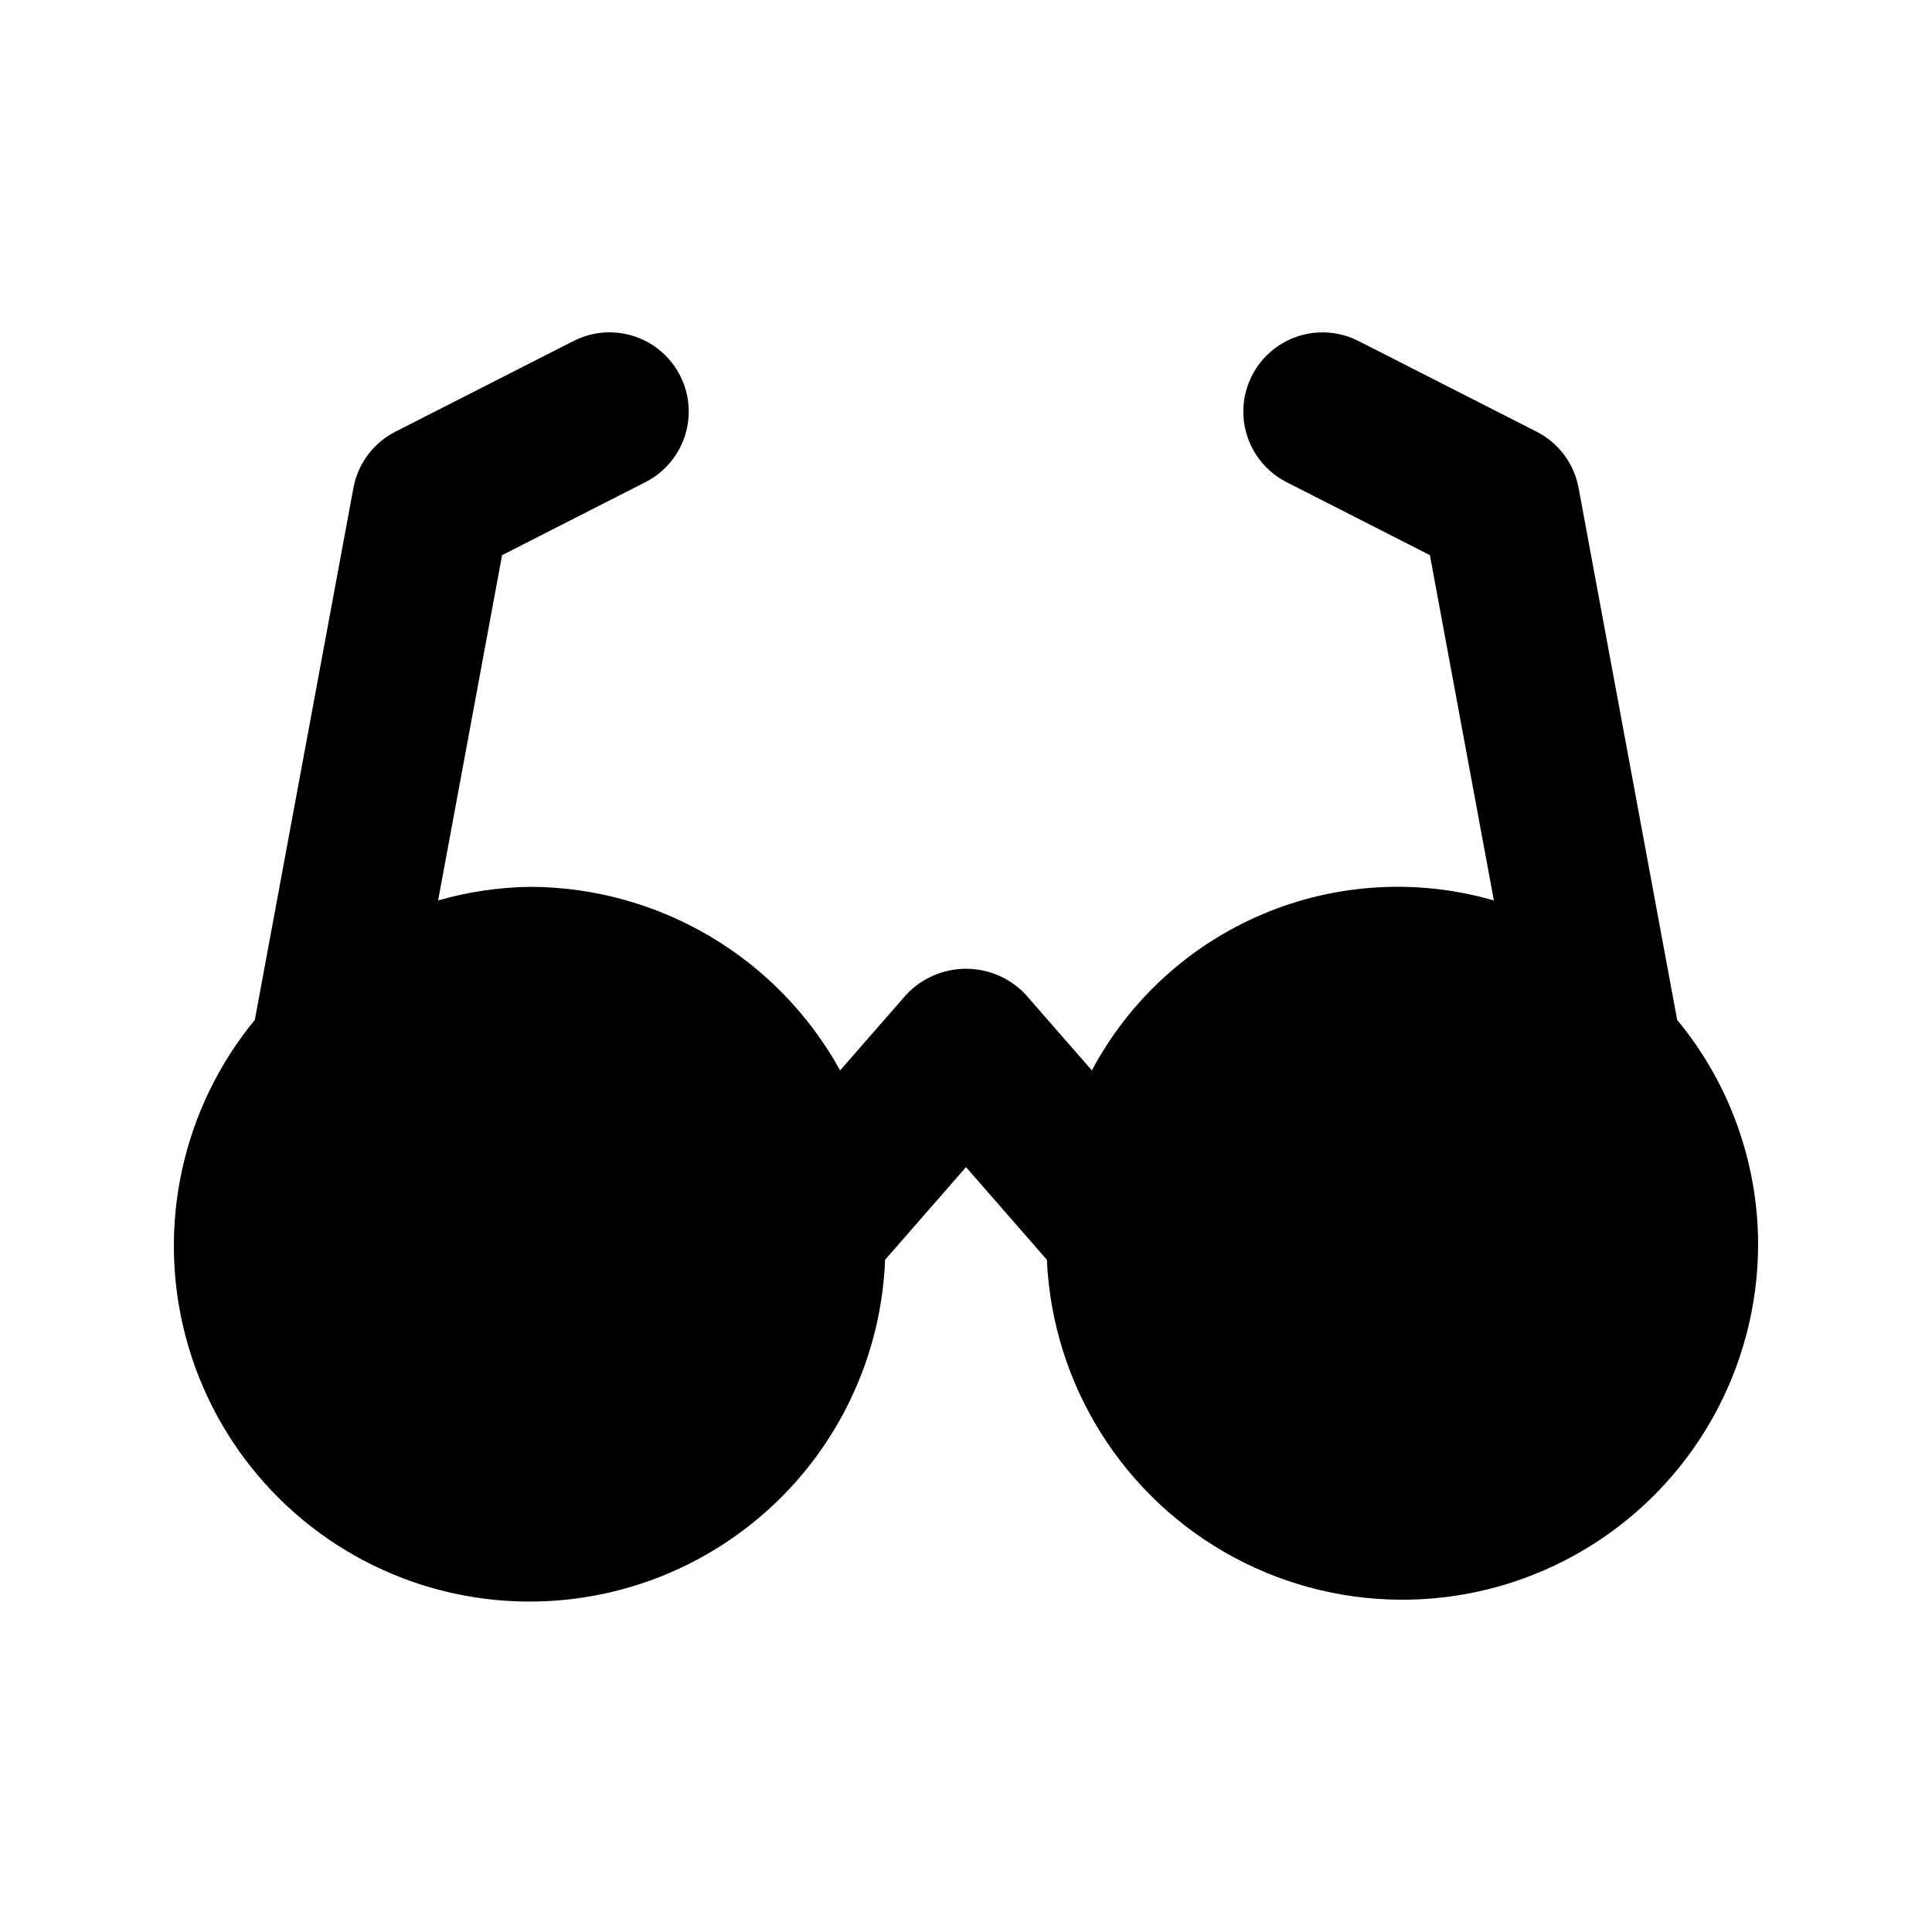 <?xml version="1.0" encoding="UTF-8"?>
<!-- Uploaded to: ICON Repo, www.iconrepo.com, Generator: ICON Repo Mixer Tools -->
<svg fill="#000000" width="800px" height="800px" version="1.1" viewBox="144 144 512 512" xmlns="http://www.w3.org/2000/svg">
 <path d="m609.92 473.48c0.062 33.207-17.348 64-45.836 81.062-28.488 17.066-63.852 17.887-93.102 2.164-29.25-15.727-48.07-45.68-49.547-78.852l-21.434-24.559-21.434 24.555-0.004 0.004c-1.188 30.324-16.906 58.227-42.23 74.957-25.32 16.734-57.148 20.254-85.516 9.457-28.363-10.797-49.797-34.59-57.586-63.922-7.785-29.336-0.977-60.625 18.301-84.07l26.129-140.99c1.188-6.422 5.301-11.922 11.121-14.883l47.23-24.047c6.684-3.402 14.676-2.981 20.961 1.105 6.289 4.09 9.918 11.219 9.523 18.707-0.395 7.488-4.758 14.199-11.441 17.602l-37.996 19.352-16.957 91.504c7.953-2.281 16.172-3.496 24.441-3.609 16.777 0.059 33.234 4.598 47.668 13.152 14.438 8.555 26.32 20.812 34.43 35.5l17.543-20.098c4.102-4.363 9.824-6.84 15.816-6.84 5.988 0 11.711 2.477 15.812 6.84l17.543 20.098c9.898-18.59 25.887-33.211 45.281-41.414 19.398-8.199 41.027-9.48 61.258-3.629l-16.957-91.504-37.996-19.352c-6.676-3.406-11.027-10.113-11.422-17.598-0.391-7.484 3.234-14.609 9.52-18.695 6.281-4.086 14.266-4.512 20.945-1.121l47.23 24.047h0.004c5.82 2.961 9.93 8.461 11.121 14.883l26.125 140.99c13.781 16.66 21.363 37.582 21.453 59.203z"/>
</svg>